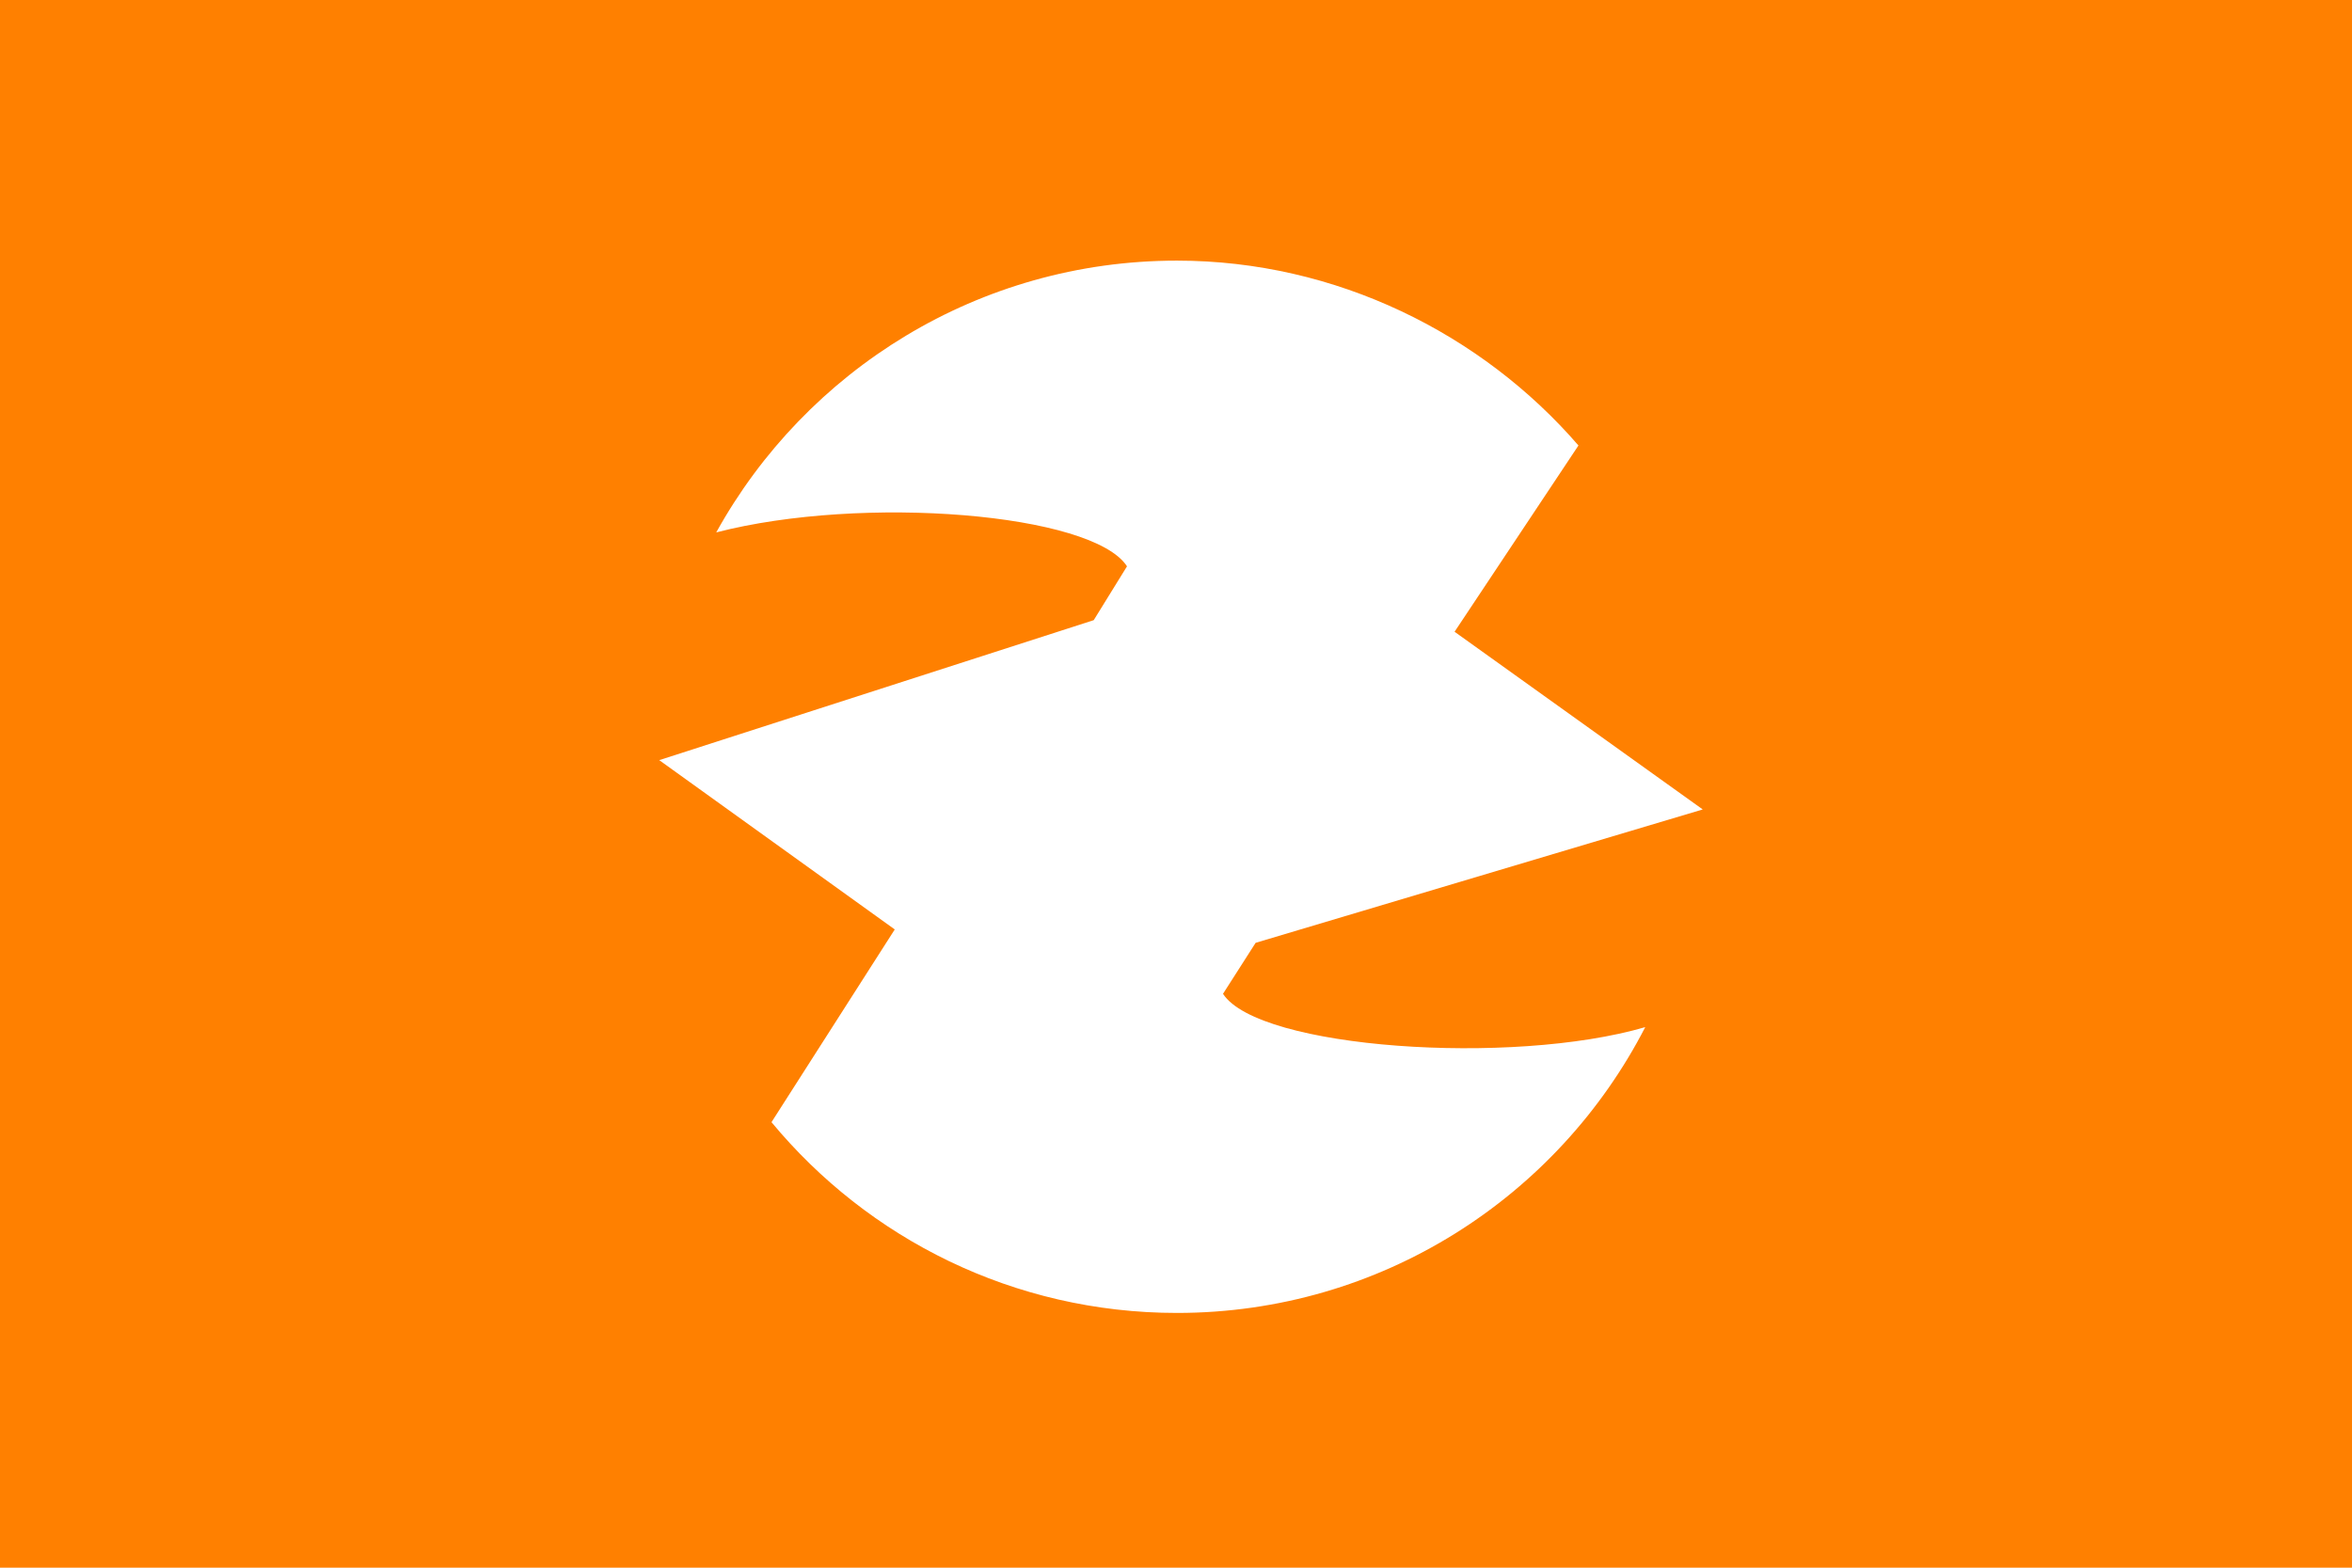 <svg xmlns="http://www.w3.org/2000/svg" width="600" height="400"><path fill="#ff8000" d="M0 0h600v400H0z"/><path fill="#fff" d="M311.992 253.575l8.32-13.011 114.063-34.031-63.31-45.338 31.602-47.528C378.049 85.176 340.857 66.5 300.25 66.5c-50.601 0-94.655 27.999-117.536 69.344 37.453-9.677 96.042-4.89 104.786 8.656l-8.489 13.737-110.84 35.716 60.083 43.198-31.445 49.175C221.433 316.058 258.629 335 300.25 335c52.05 0 97.179-29.623 119.455-72.928-34.089 9.968-98.676 5.505-107.713-8.497z"/></svg>